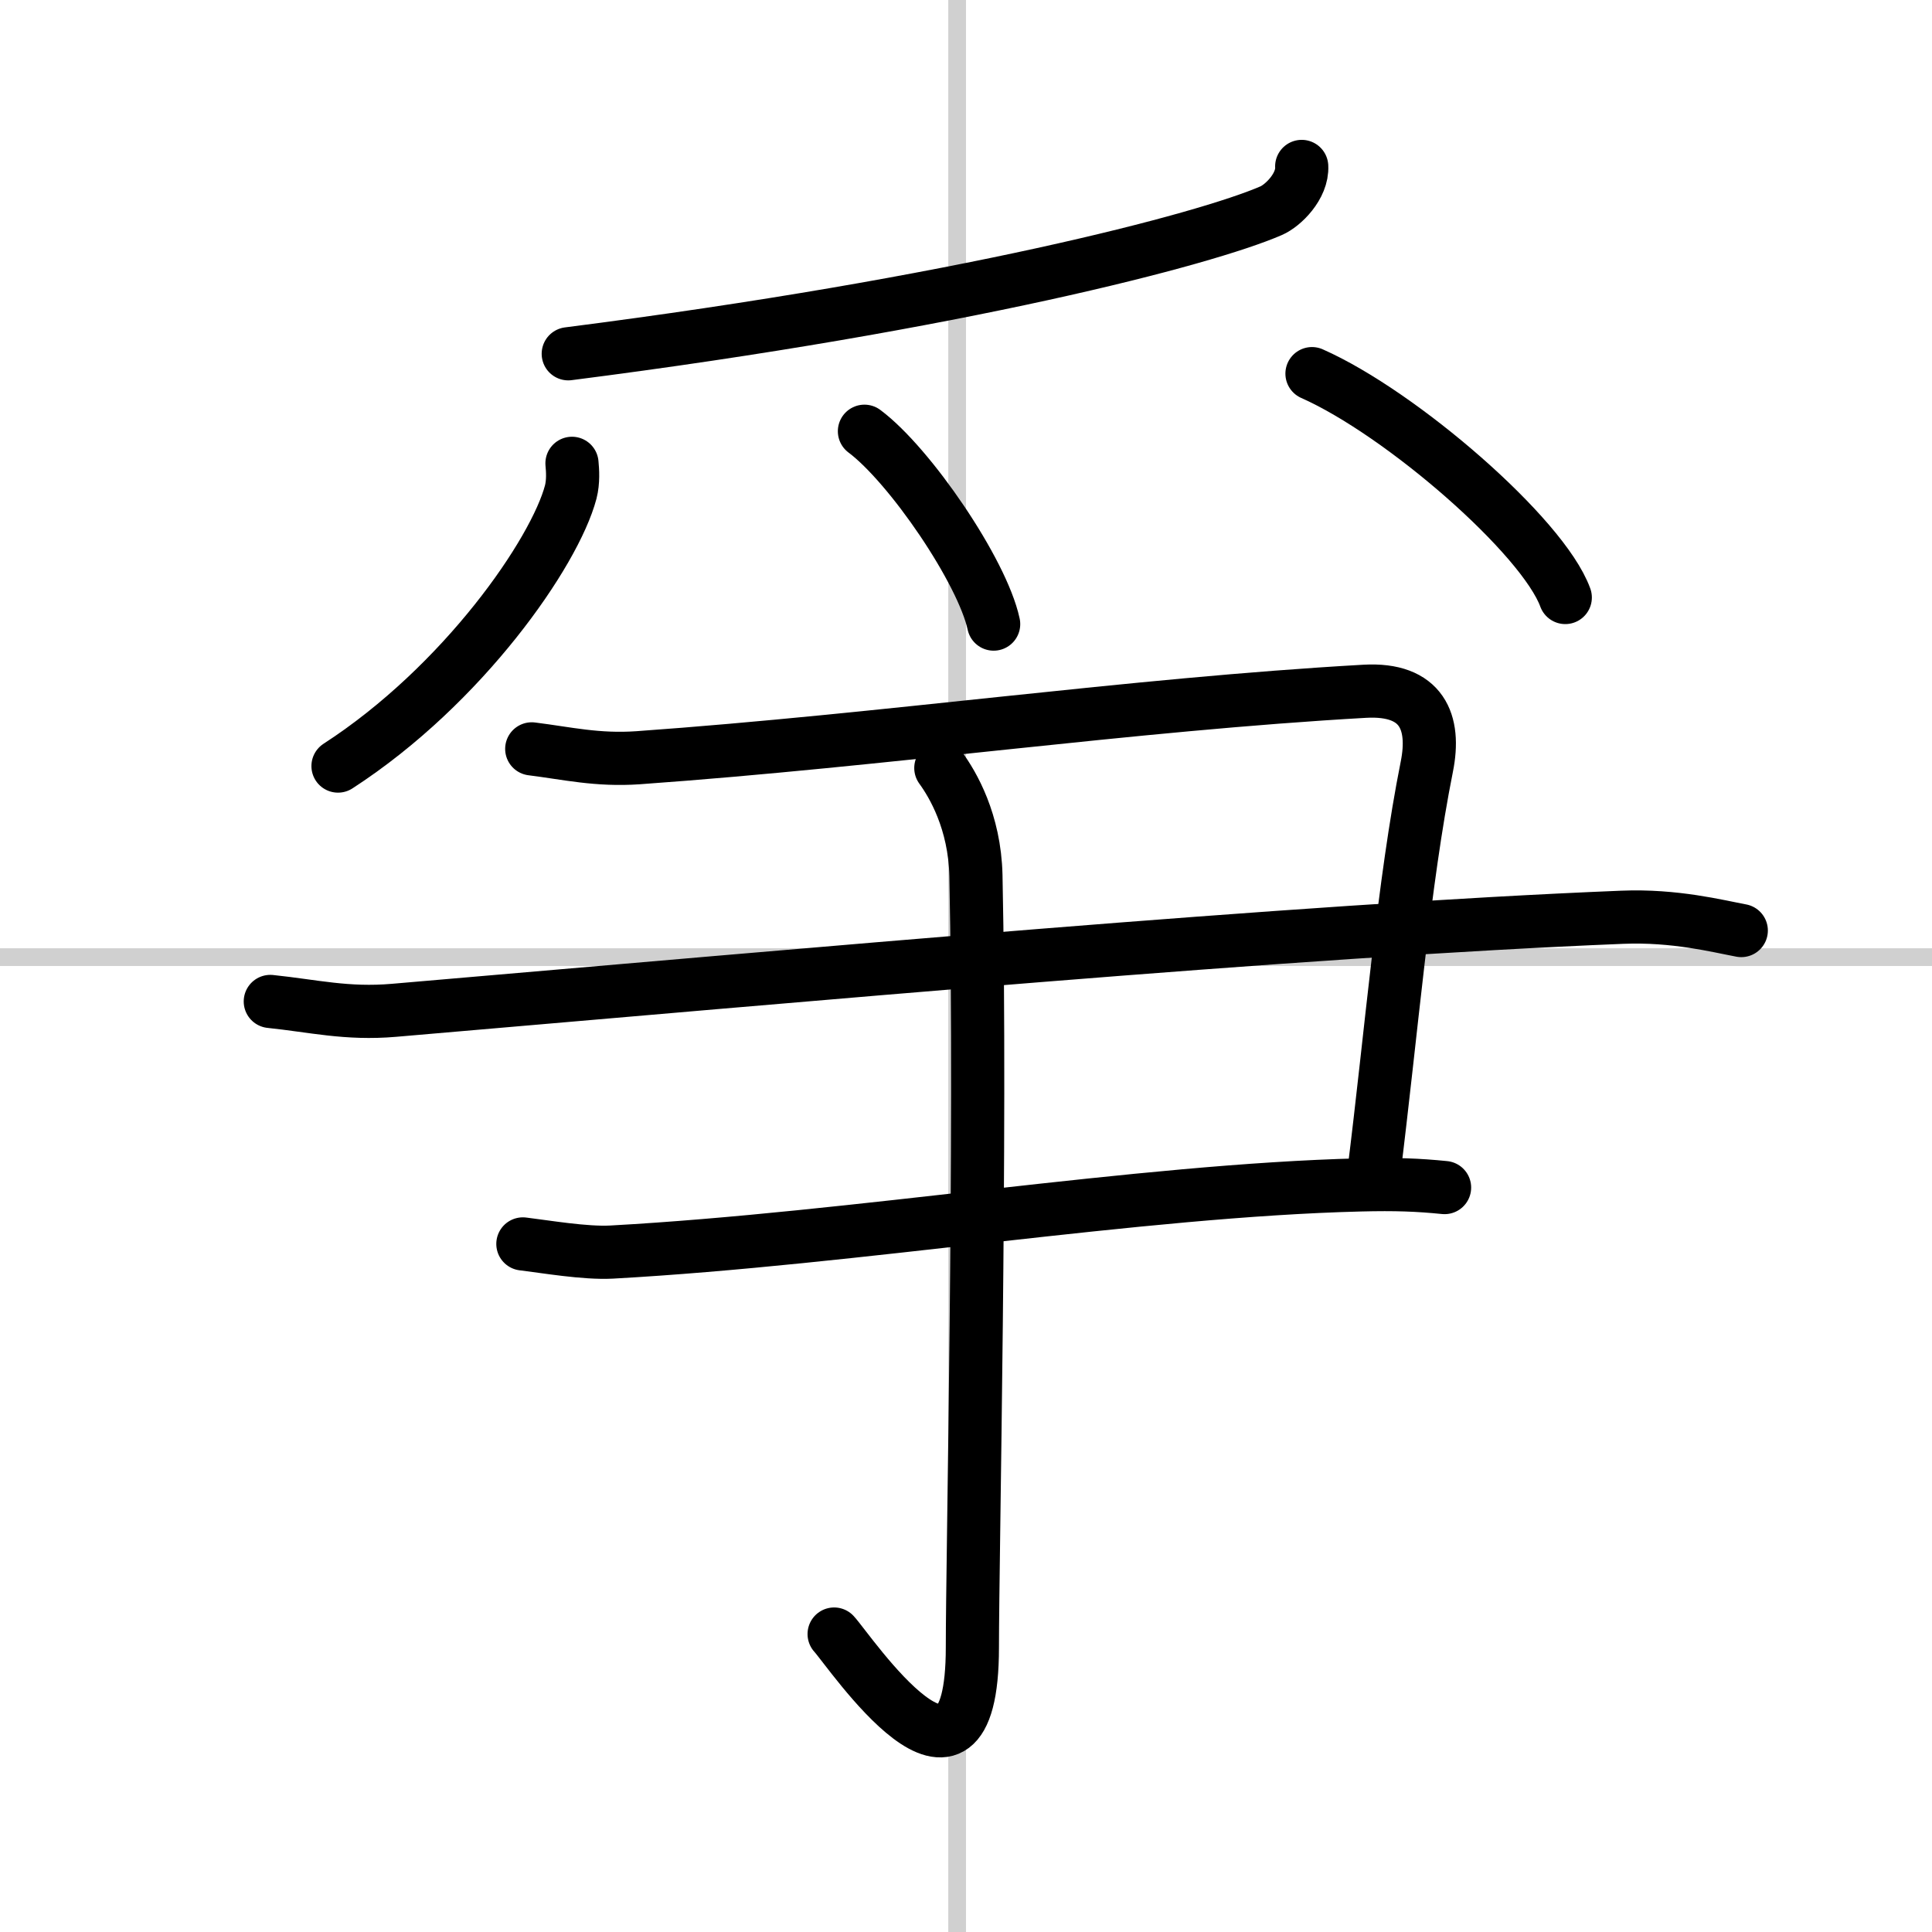 <svg width="400" height="400" viewBox="0 0 109 109" xmlns="http://www.w3.org/2000/svg"><rect x="0" y="0" width="109" height="109" fill="#808080" stroke="none"/><g fill="none" stroke="#000" stroke-linecap="round" stroke-linejoin="round" stroke-width="3"><rect width="100%" height="100%" fill="#fff" stroke="#fff"/><line x1="54" x2="54" y2="109" stroke="#d0d0d0" stroke-width="1"/><line x2="109" y1="54" y2="54" stroke="#d0d0d0" stroke-width="1"/><path d="m73.44 9.39c0.06 1.11-1.05 2.21-1.73 2.5-3.71 1.61-17.5 5.24-39.65 8.07"/><path d="m32.27 26.14c0.04 0.4 0.08 1.04-0.07 1.62-0.9 3.41-6.06 10.88-13.13 15.46"/><path d="m48.77 24.33c2.57 1.92 6.65 7.9 7.29 10.88"/><path d="m74.02 21.08c5.04 2.23 13.03 9.17 14.29 12.63"/><path d="m30 42.25c2 0.25 3.7 0.66 6 0.5 14-1 27.75-3 41-3.75 3.24-0.18 4 1.75 3.5 4.25-1.31 6.54-2 15-3 23"/><path d="m15.25 56.5c2.42 0.25 4.31 0.73 6.98 0.5 23.37-2 50.77-4.5 69.3-5.25 2.96-0.12 5.37 0.5 6.71 0.75"/><path d="m29.5 70.18c1.25 0.15 3.51 0.54 5 0.46 13.75-0.76 29.75-3.48 42.25-3.79 2-0.05 3.25 0 4.75 0.15"/><path d="m53.08 43.33c0.67 0.92 1.91 3.01 1.98 6.06 0.31 14.66-0.2 38.55-0.2 43.55 0 10.56-6.92 0.2-7.8-0.75"/></g></svg>

